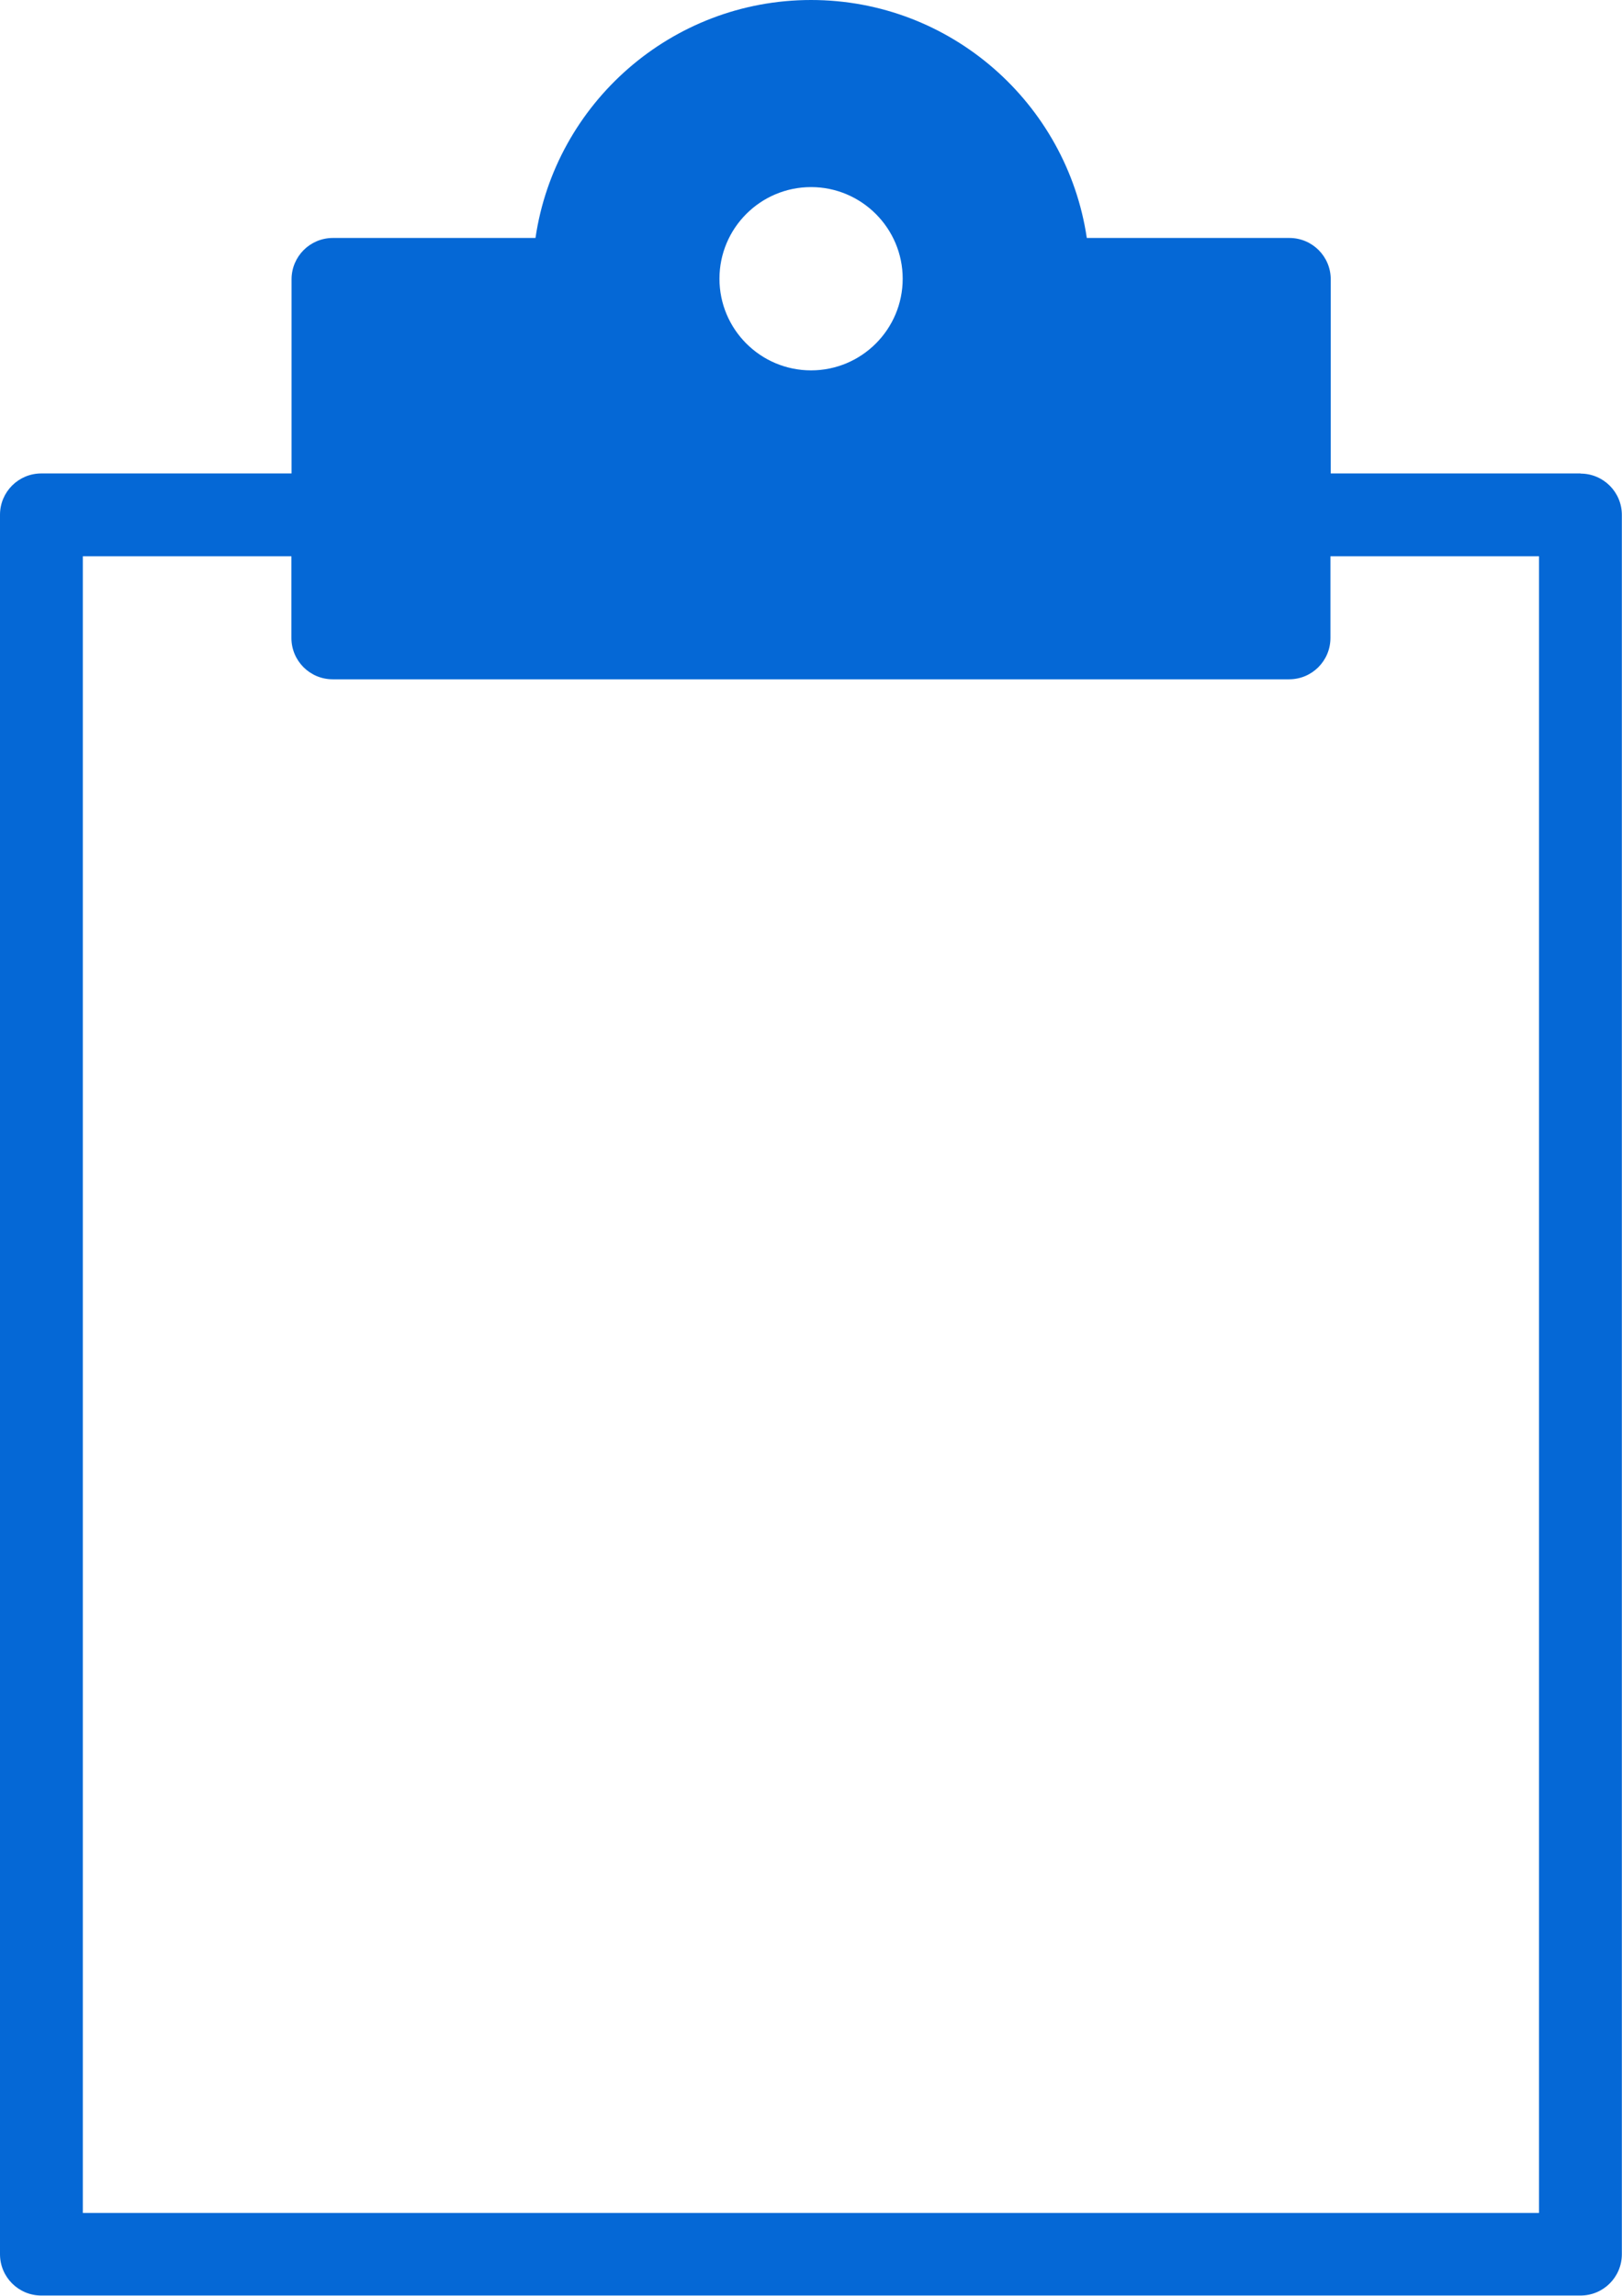 <svg viewBox="0 0 110.65 156.58" xmlns="http://www.w3.org/2000/svg" data-name="Layer 2" id="Layer_2">
  <defs>
    <style>
      .cls-1 {
        fill: #0568d6;
      }
    </style>
  </defs>
  <g data-name="Layer 1" id="Layer_1-2">
    <path d="M107.83,32.29h-17.05v-13.24c0-1.56-1.26-2.82-2.82-2.82h-13.82C72.78,7.06,64.86,0,55.33,0s-17.46,7.06-18.8,16.23h-13.82c-1.56,0-2.82,1.26-2.82,2.82v13.24H2.82c-1.56,0-2.82,1.26-2.82,2.82v118.63c0,1.56,1.26,2.82,2.82,2.82h105c1.56,0,2.82-1.26,2.82-2.82V35.12c0-1.56-1.26-2.82-2.82-2.82ZM55.33,12.76c3.44,0,6.25,2.8,6.25,6.25s-2.8,6.25-6.25,6.25-6.25-2.8-6.25-6.25,2.8-6.25,6.25-6.25ZM105,150.93H5.65V37.94h14.23v5.57c0,1.56,1.26,2.82,2.82,2.82h65.24c1.56,0,2.82-1.26,2.82-2.82v-5.57h14.23v112.99Z" class="cls-1"></path>
  </g>
</svg>